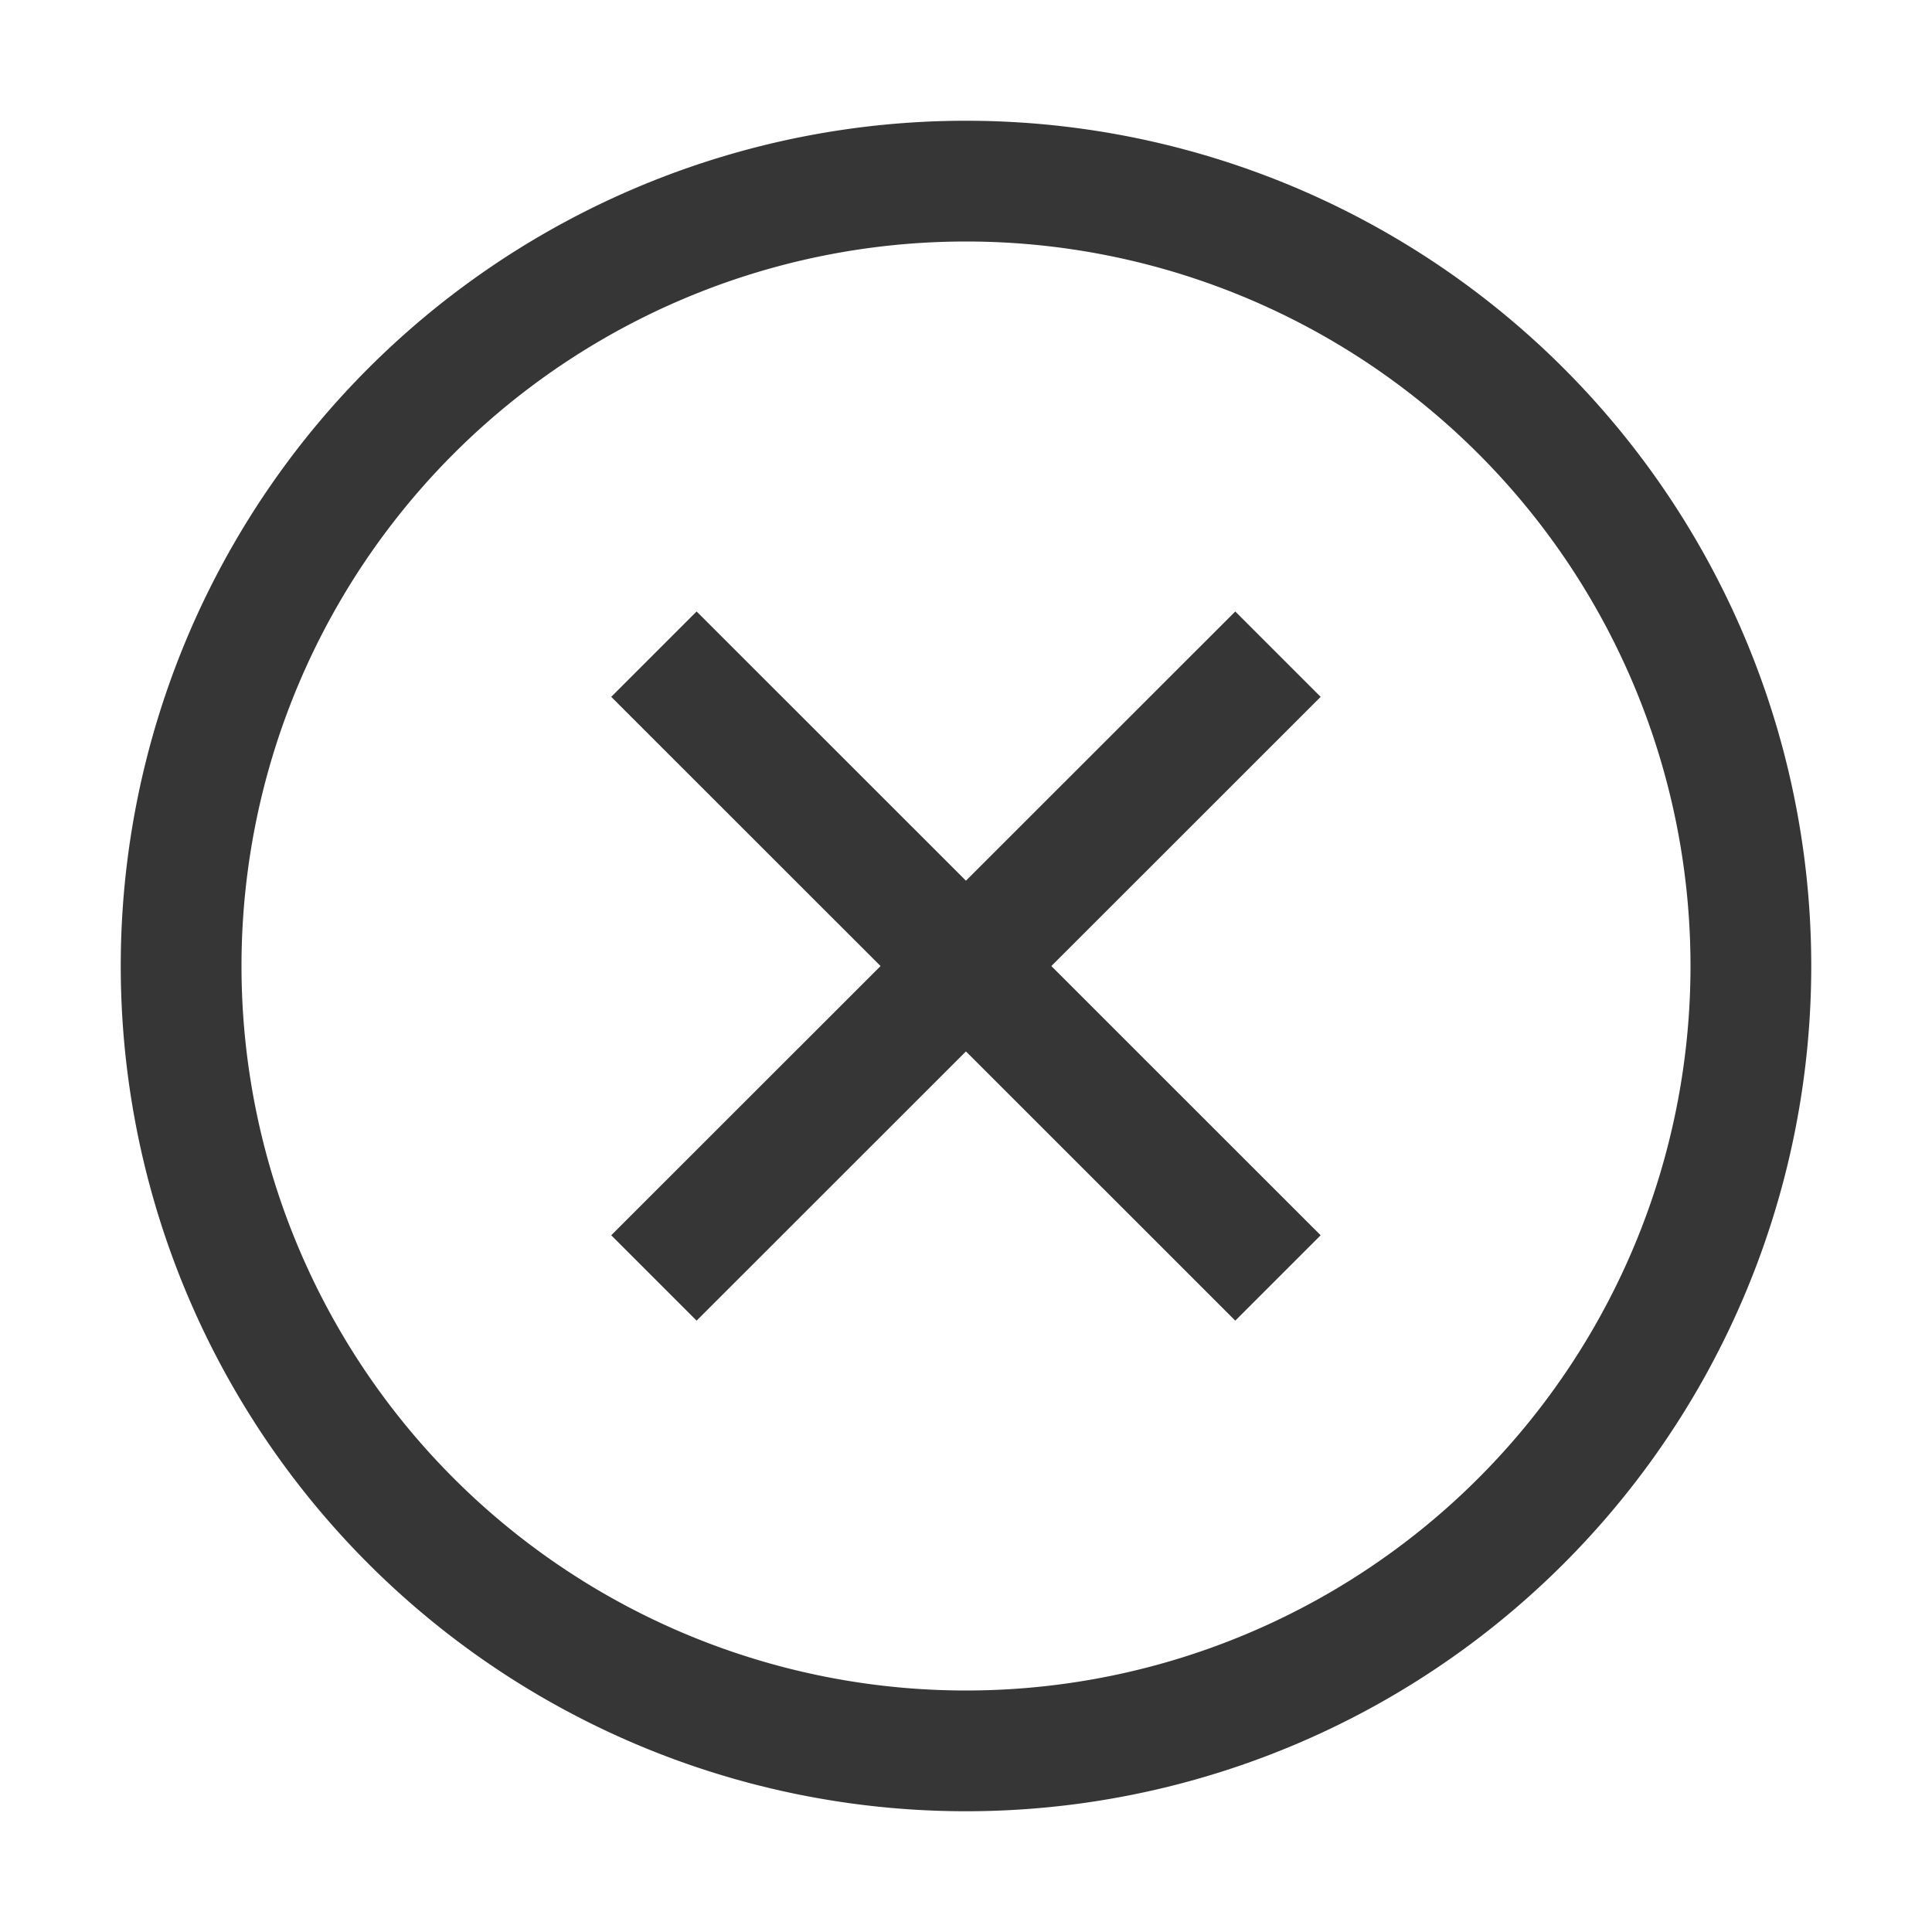 <svg xmlns="http://www.w3.org/2000/svg" width="16" height="16"><path d="m5.769 5.064-.707.707 5.168 5.166.707-.707Z" style="stroke-linecap:butt;fill:#363636;fill-opacity:1"/><path d="M10.23 5.064 5.062 10.23l.707.707 5.168-5.166Z" style="stroke-linecap:butt;fill:#363636;fill-opacity:1"/><path d="M8 1a7 7 0 0 0-7 7 7 7 0 0 0 7 7 7 7 0 0 0 7-7 7 7 0 0 0-7-7Zm0 1a6 6 0 0 1 6 6 6 6 0 0 1-6 6 6 6 0 0 1-6-6 6 6 0 0 1 6-6Z" style="fill:#363636;fill-opacity:1;stroke-linecap:round;stroke-linejoin:round;stop-color:#000"/></svg>